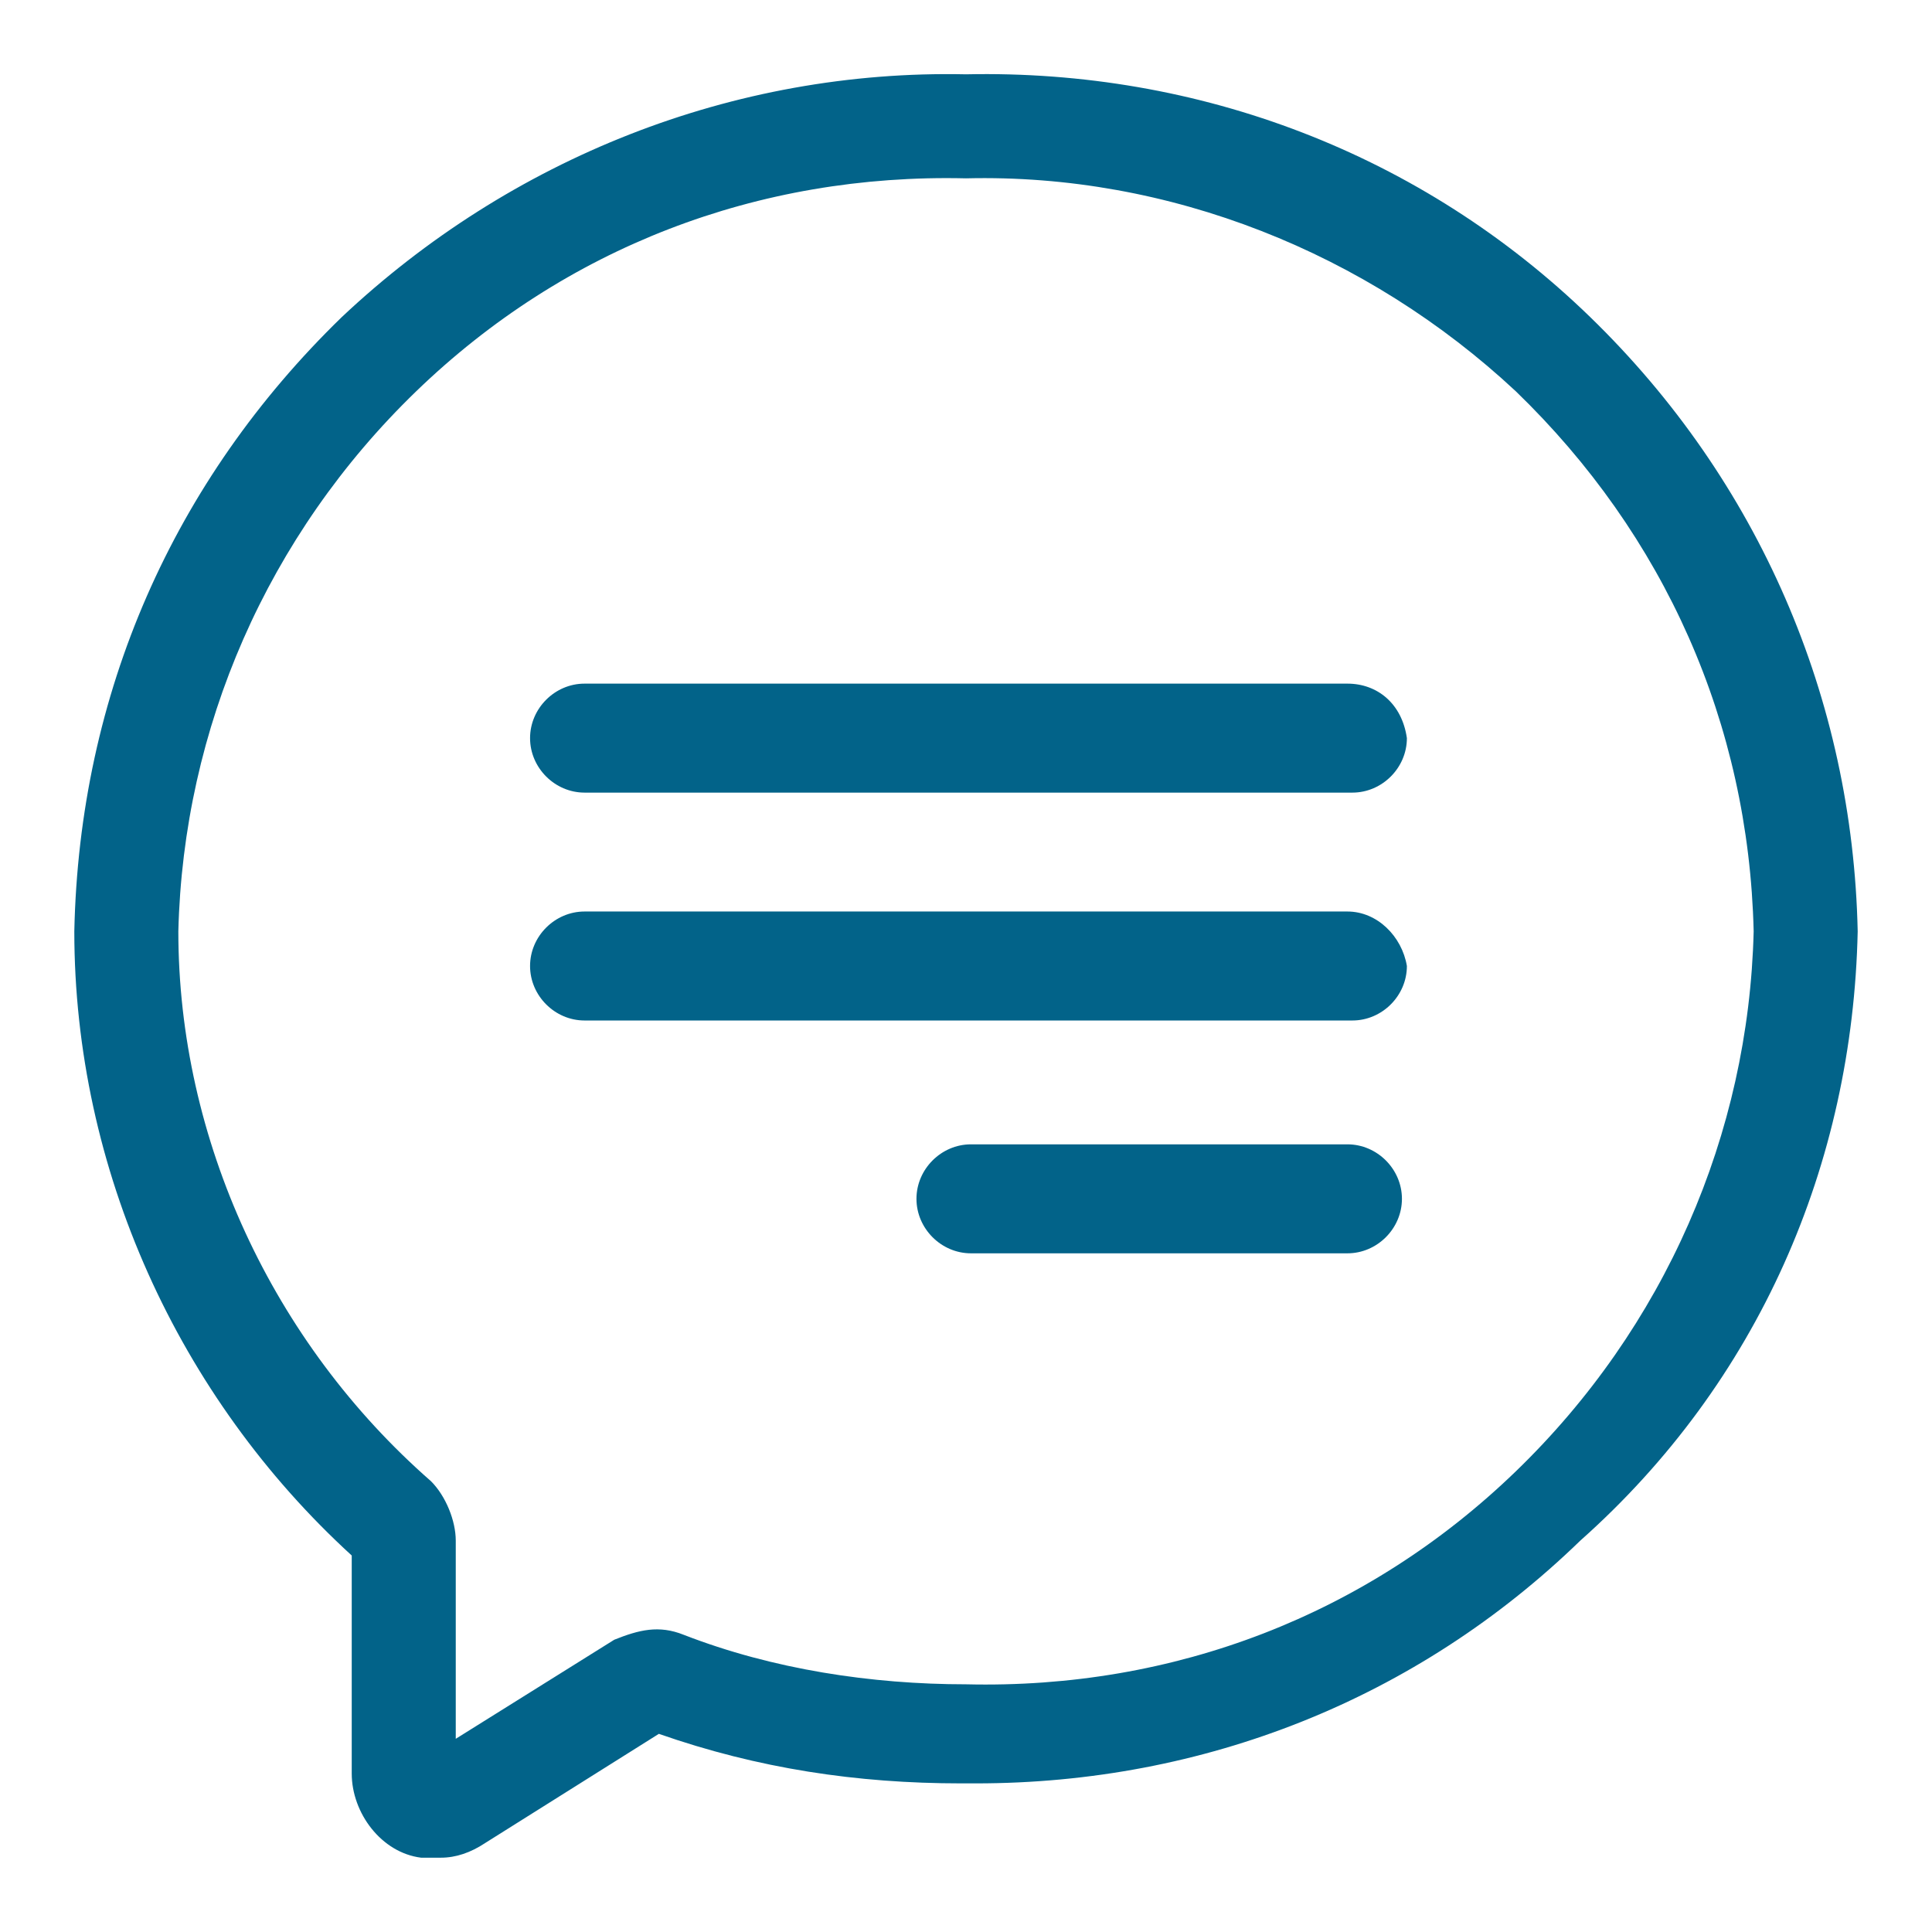 <?xml version="1.0" encoding="utf-8"?>
<!-- Generator: Adobe Illustrator 25.4.1, SVG Export Plug-In . SVG Version: 6.00 Build 0)  -->
<svg version="1.1" id="Capa_2" xmlns="http://www.w3.org/2000/svg" xmlns:xlink="http://www.w3.org/1999/xlink" x="0px" y="0px"
	 viewBox="0 0 39 39" style="enable-background:new 0 0 39 39;" xml:space="preserve">
<style type="text/css">
	.st0{fill:#026389;}
</style>
<g>
	<path class="st0" d="M37.5,18.8c-0.1-4.7-2-9.1-5.4-12.4c-3.4-3.3-7.9-5-12.6-4.9c-4.7-0.1-9.2,1.7-12.6,4.9
		c-3.4,3.3-5.3,7.6-5.4,12.4l0,0v0c0,4.8,2.1,9.4,5.6,12.6v4.4c0,0.8,0.6,1.6,1.4,1.7c0.1,0,0.2,0,0.4,0c0.3,0,0.6-0.1,0.9-0.3
		l3.5-2.2c2,0.7,4,1,6.1,1h0c0.1,0,0.2,0,0.3,0c4.6,0,8.9-1.7,12.2-4.9C35.5,27.9,37.4,23.5,37.5,18.8L37.5,18.8L37.5,18.8z
		 M30.6,29.7c-3,2.9-6.9,4.4-11.1,4.3l0,0h0c-1.9,0-3.9-0.3-5.7-1c-0.5-0.2-0.9-0.1-1.4,0.1l-3.2,2v-4c0-0.4-0.2-0.9-0.5-1.2
		c-3.2-2.8-5.1-6.9-5.1-11.1c0.1-4.1,1.8-8,4.8-10.9c3-2.9,6.9-4.4,11.1-4.3l0,0l0,0c4.1-0.1,8.1,1.5,11.1,4.3
		c3,2.9,4.7,6.7,4.8,10.9C35.3,22.9,33.6,26.8,30.6,29.7L30.6,29.7z M30.6,29.7"/>
	<path class="st0" d="M27.2,13.8H11.8c-0.6,0-1.1,0.5-1.1,1.1c0,0.6,0.5,1.1,1.1,1.1h15.5c0.6,0,1.1-0.5,1.1-1.1
		C28.3,14.2,27.8,13.8,27.2,13.8L27.2,13.8z M27.2,13.8"/>
	<path class="st0" d="M27.2,18.4H11.8c-0.6,0-1.1,0.5-1.1,1.1c0,0.6,0.5,1.1,1.1,1.1h15.5c0.6,0,1.1-0.5,1.1-1.1
		C28.3,18.9,27.8,18.4,27.2,18.4L27.2,18.4z M27.2,18.4"/>
	<path class="st0" d="M27.2,23.1h-7.6c-0.6,0-1.1,0.5-1.1,1.1c0,0.6,0.5,1.1,1.1,1.1h7.6c0.6,0,1.1-0.5,1.1-1.1
		C28.3,23.6,27.8,23.1,27.2,23.1L27.2,23.1z M27.2,23.1"/>
</g>
</svg>
